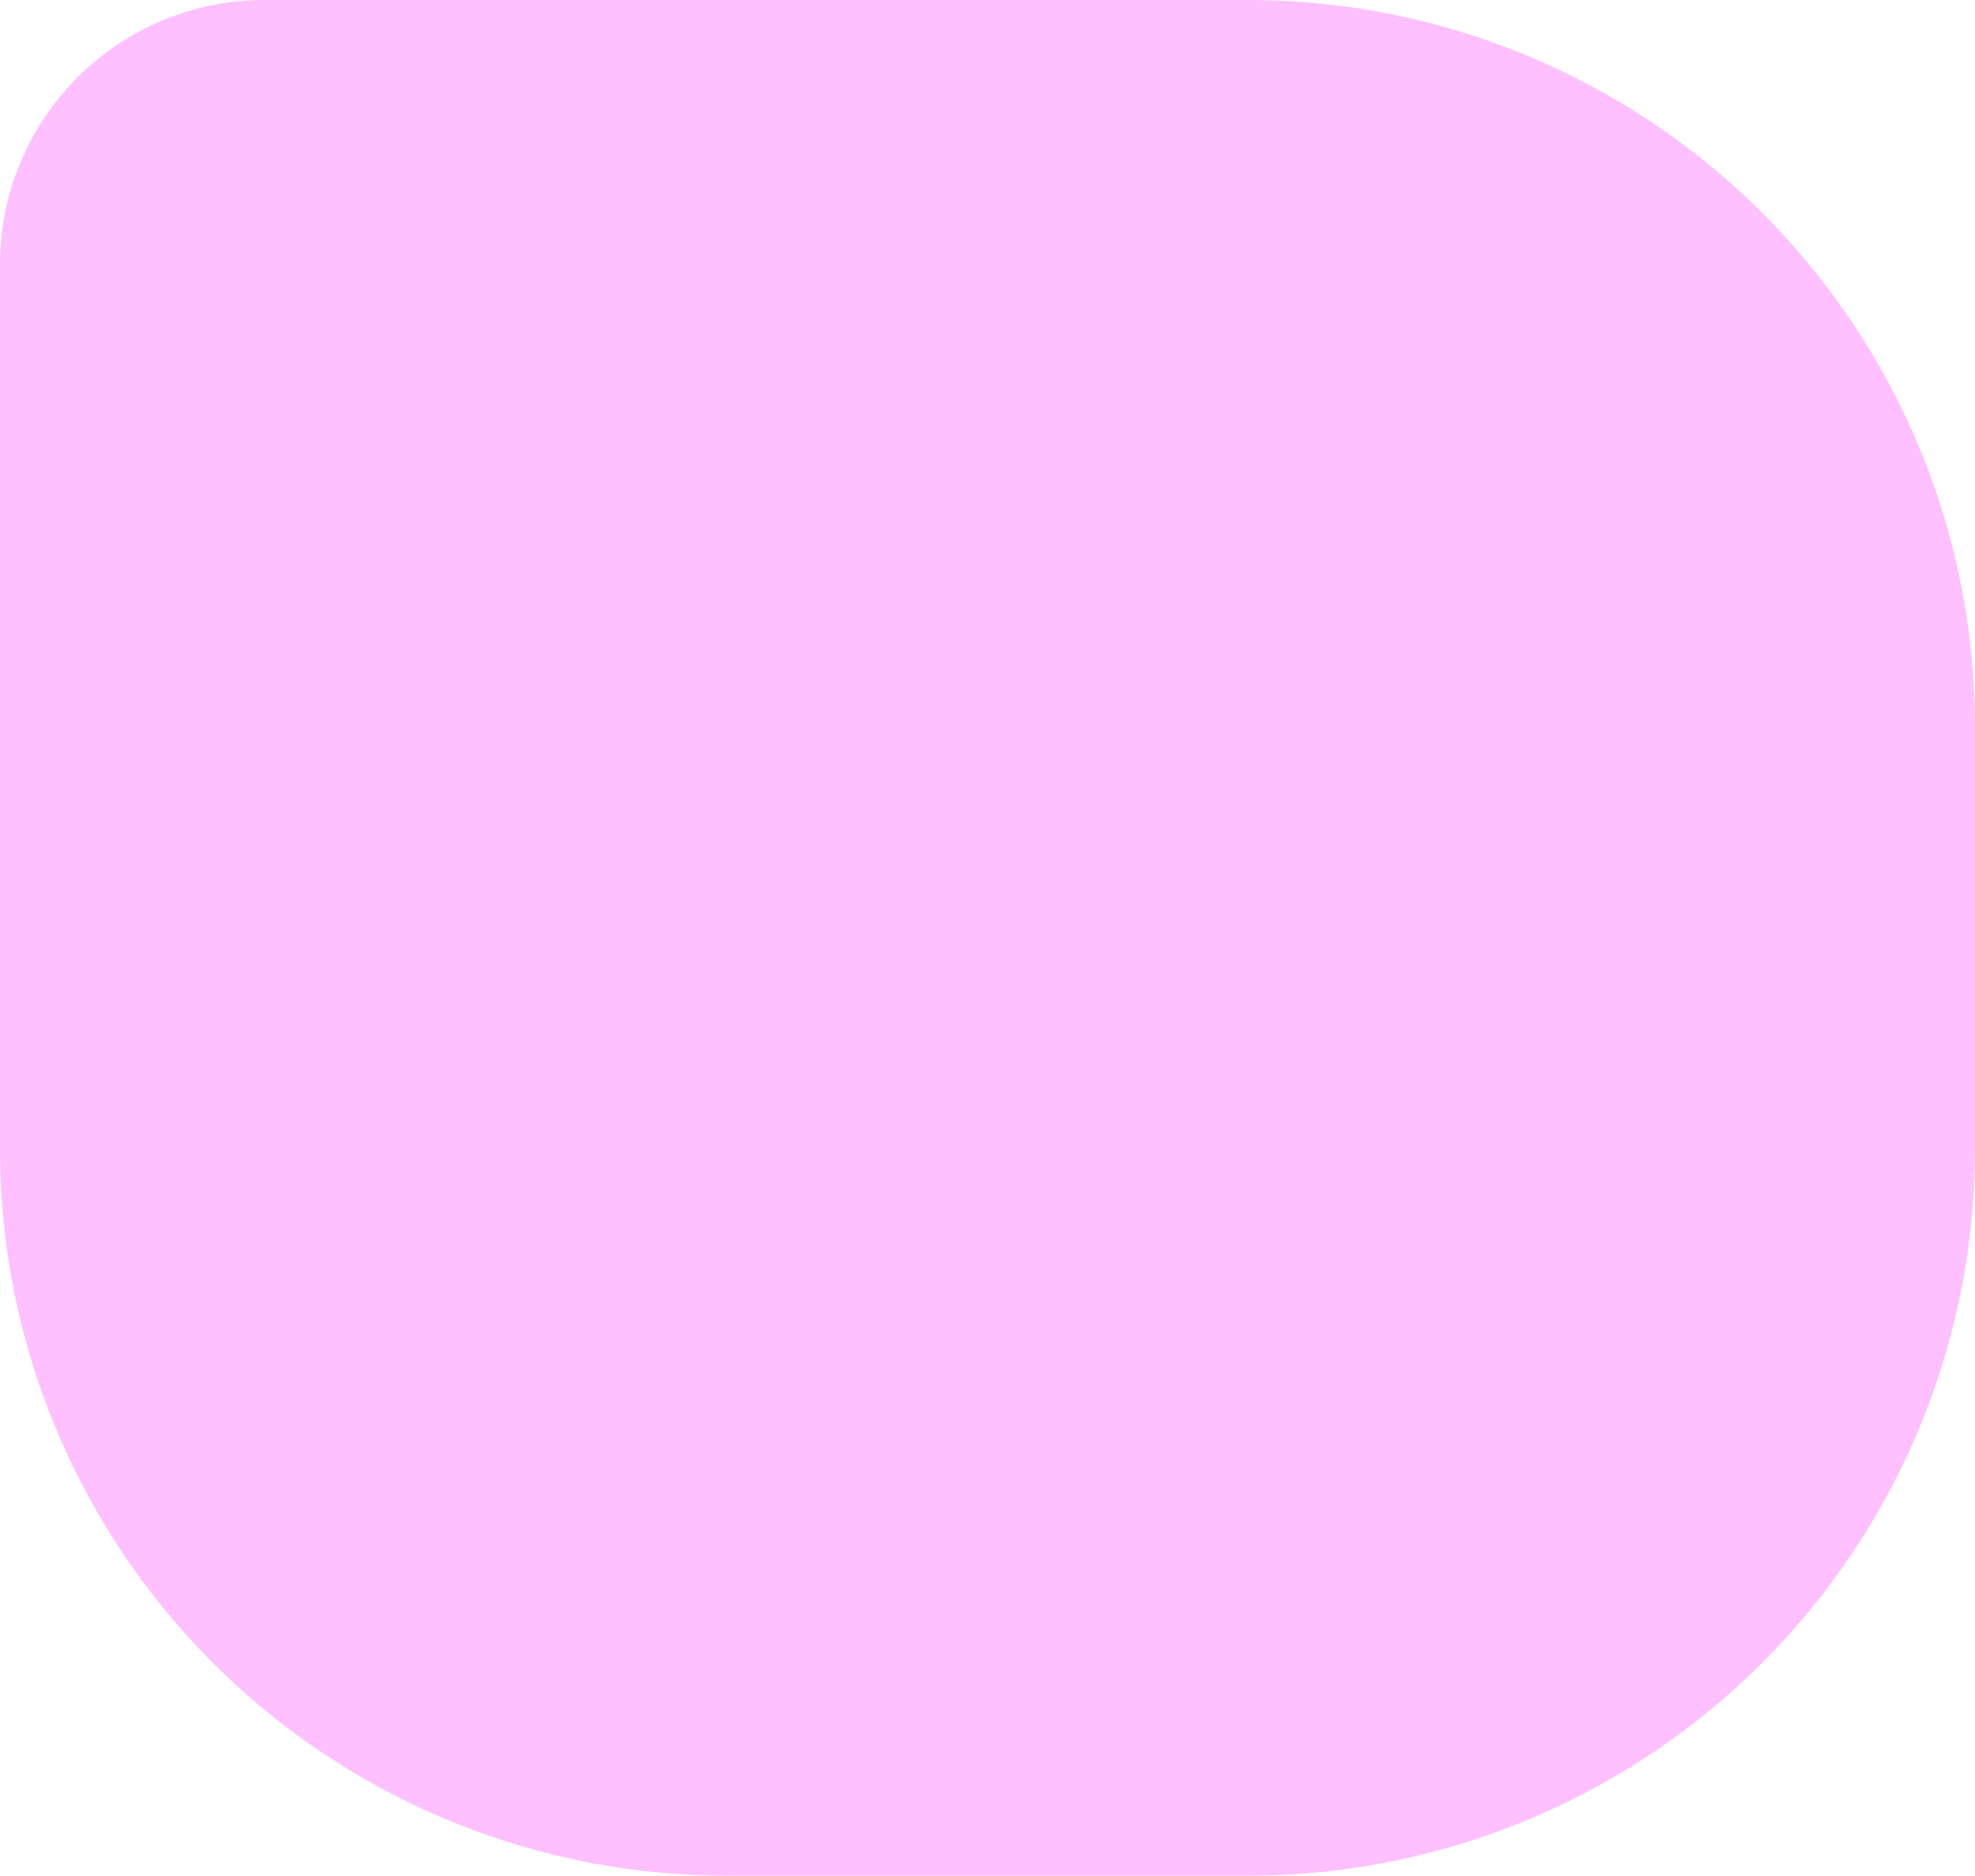 <?xml version="1.0" encoding="UTF-8"?> <svg xmlns="http://www.w3.org/2000/svg" viewBox="0 0 163.05 154.87"> <defs> <style>.cls-1{fill:#fec0ff;}</style> </defs> <title>Ресурс 179</title> <g id="Слой_2" data-name="Слой 2"> <g id="Слой_1-2" data-name="Слой 1"> <path class="cls-1" d="M21.83,0h81.22a60,60,0,0,1,60,60V94.87a60,60,0,0,1-60,60H60a60,60,0,0,1-60-60v-73A21.83,21.83,0,0,1,21.83,0Z"></path> </g> </g> </svg> 